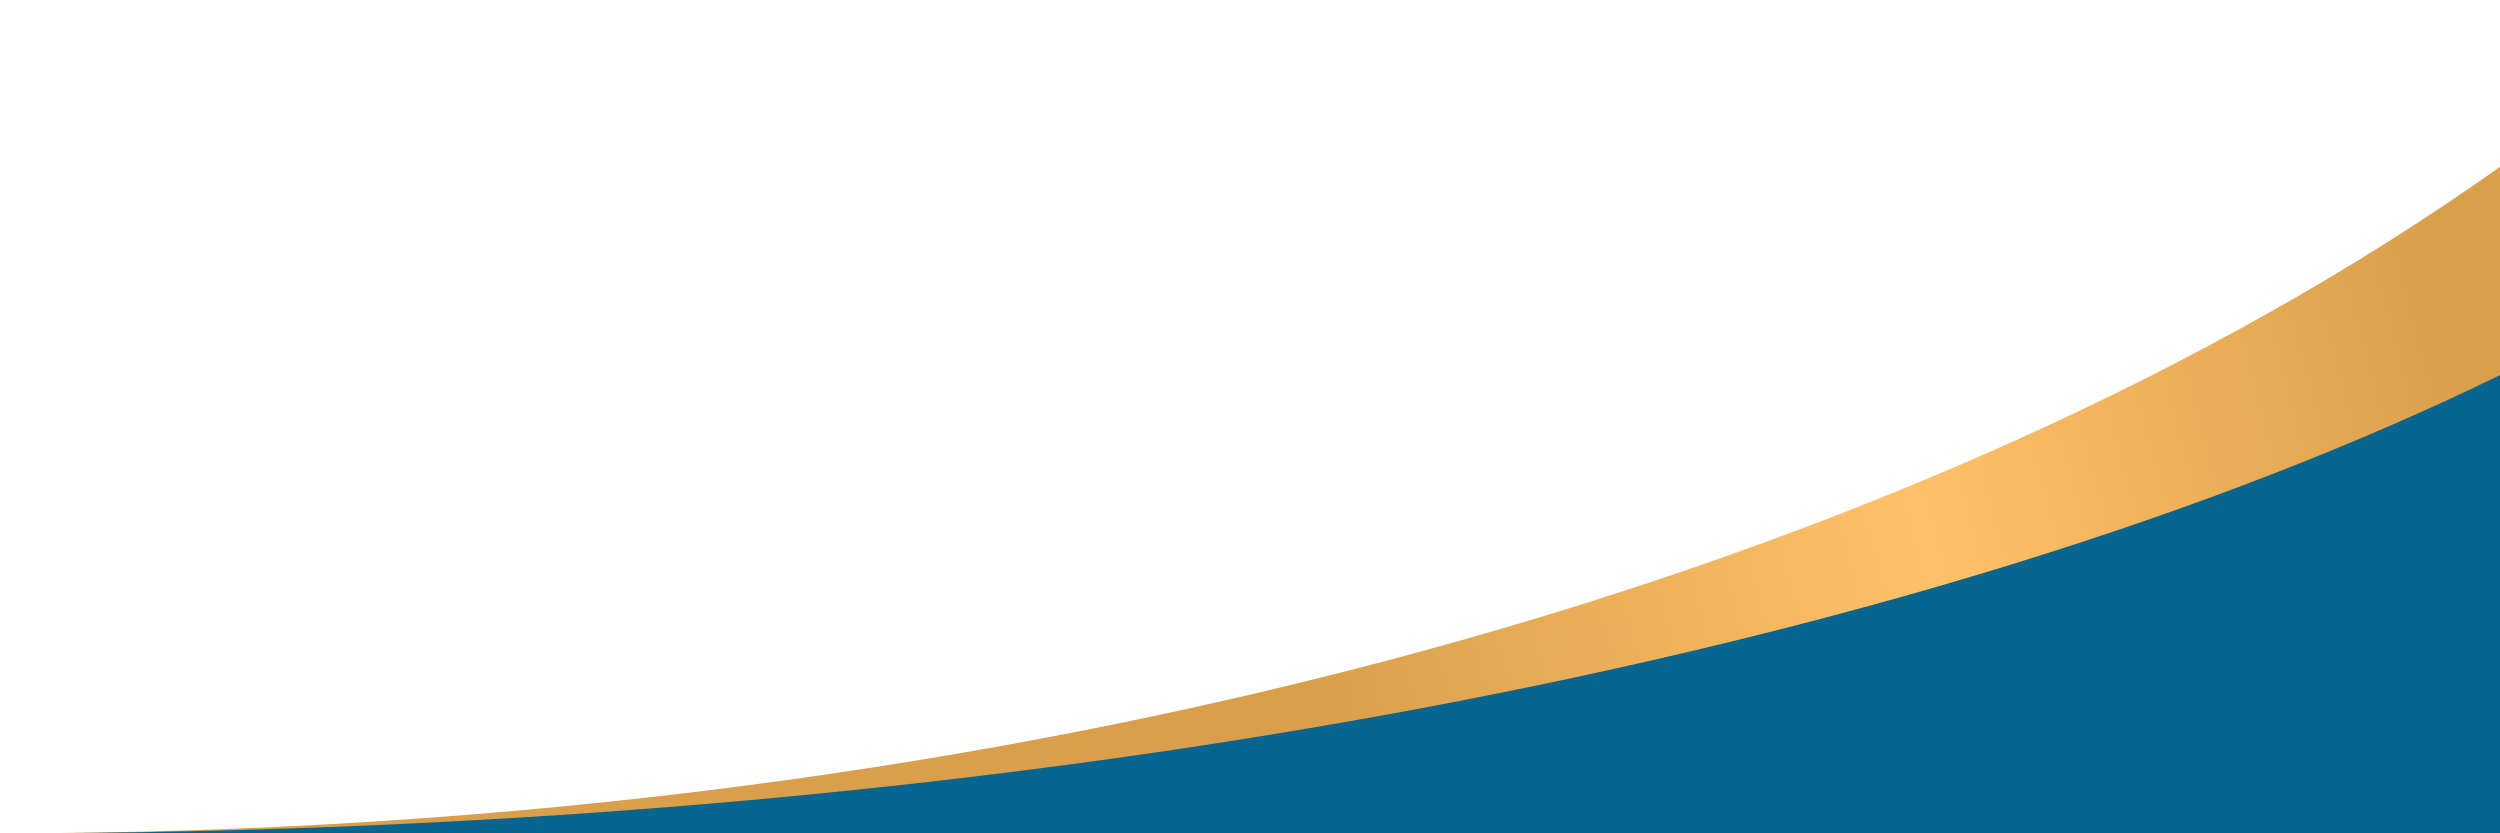 <svg width="192" height="64" viewBox="0 0 192 64" fill="none" xmlns="http://www.w3.org/2000/svg">
<g clip-path="url(#clip0)">
<path fill-rule="evenodd" clip-rule="evenodd" d="M0 64V64H192V12.812C148.213 43.895 78.509 64 0 64Z" fill="url(#paint0_linear)"/>
<path fill-rule="evenodd" clip-rule="evenodd" d="M0 64V64H192V28.808C148.213 50.178 78.509 64 0 64Z" fill="#086590"/>
</g>
<defs>
<linearGradient id="paint0_linear" x1="192" y1="13" x2="-9.38264e-06" y2="64" gradientUnits="userSpaceOnUse">
<stop offset="0.033" stop-color="#D99F4B"/>
<stop offset="0.251" stop-color="#FFC168"/>
<stop offset="0.498" stop-color="#D99F4B"/>
</linearGradient>
<clipPath id="clip0">
<rect width="192" height="64" fill="white"/>
</clipPath>
</defs>
</svg>